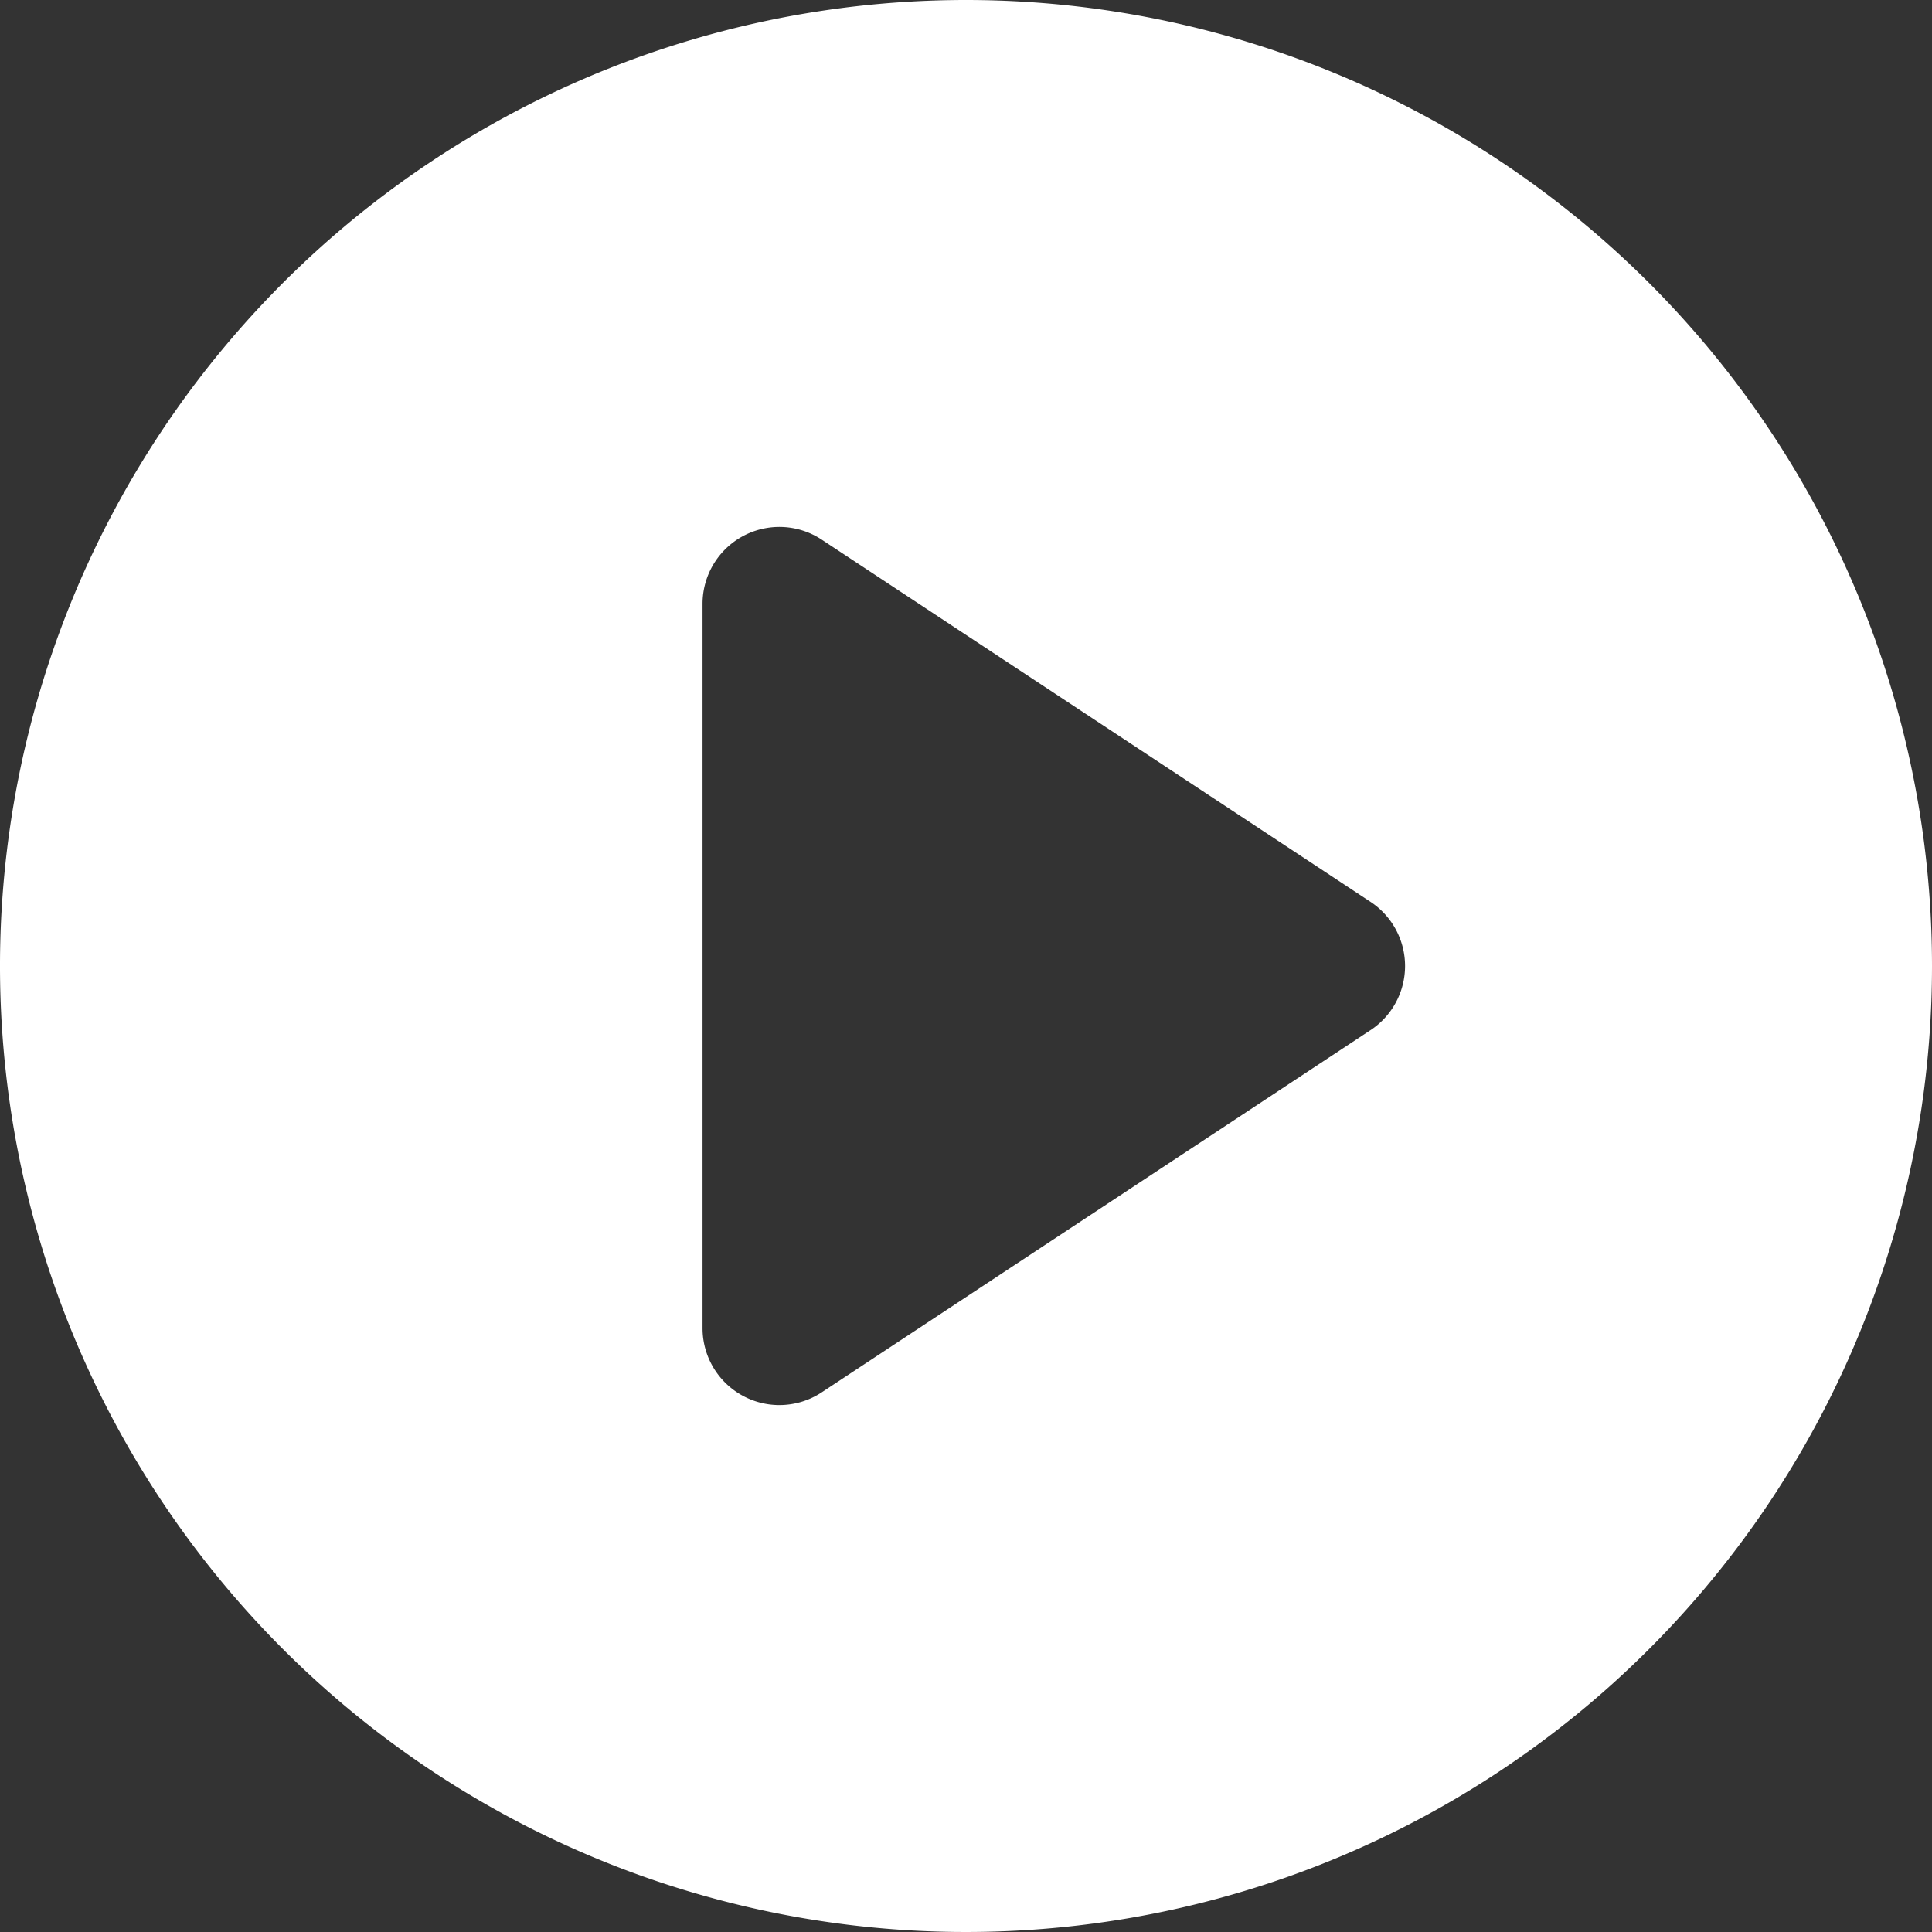 <svg xmlns="http://www.w3.org/2000/svg" width="88" height="88" viewBox="0 0 88 88">
  <rect x="0" y="0" width="88" height="88" fill="#333333" stroke="none"/>
  <path id="play" d="M86.667,42.667a44,44,0,1,0,44,44A44,44,0,0,0,86.667,42.667Zm18.426,46.921-25,16.5a3.5,3.5,0,0,1-5.426-2.921v-33a3.5,3.5,0,0,1,5.427-2.921l25,16.5a3.5,3.5,0,0,1,0,5.842Z" transform="translate(-42.667 -42.667)" fill="#fff"/>
</svg>
